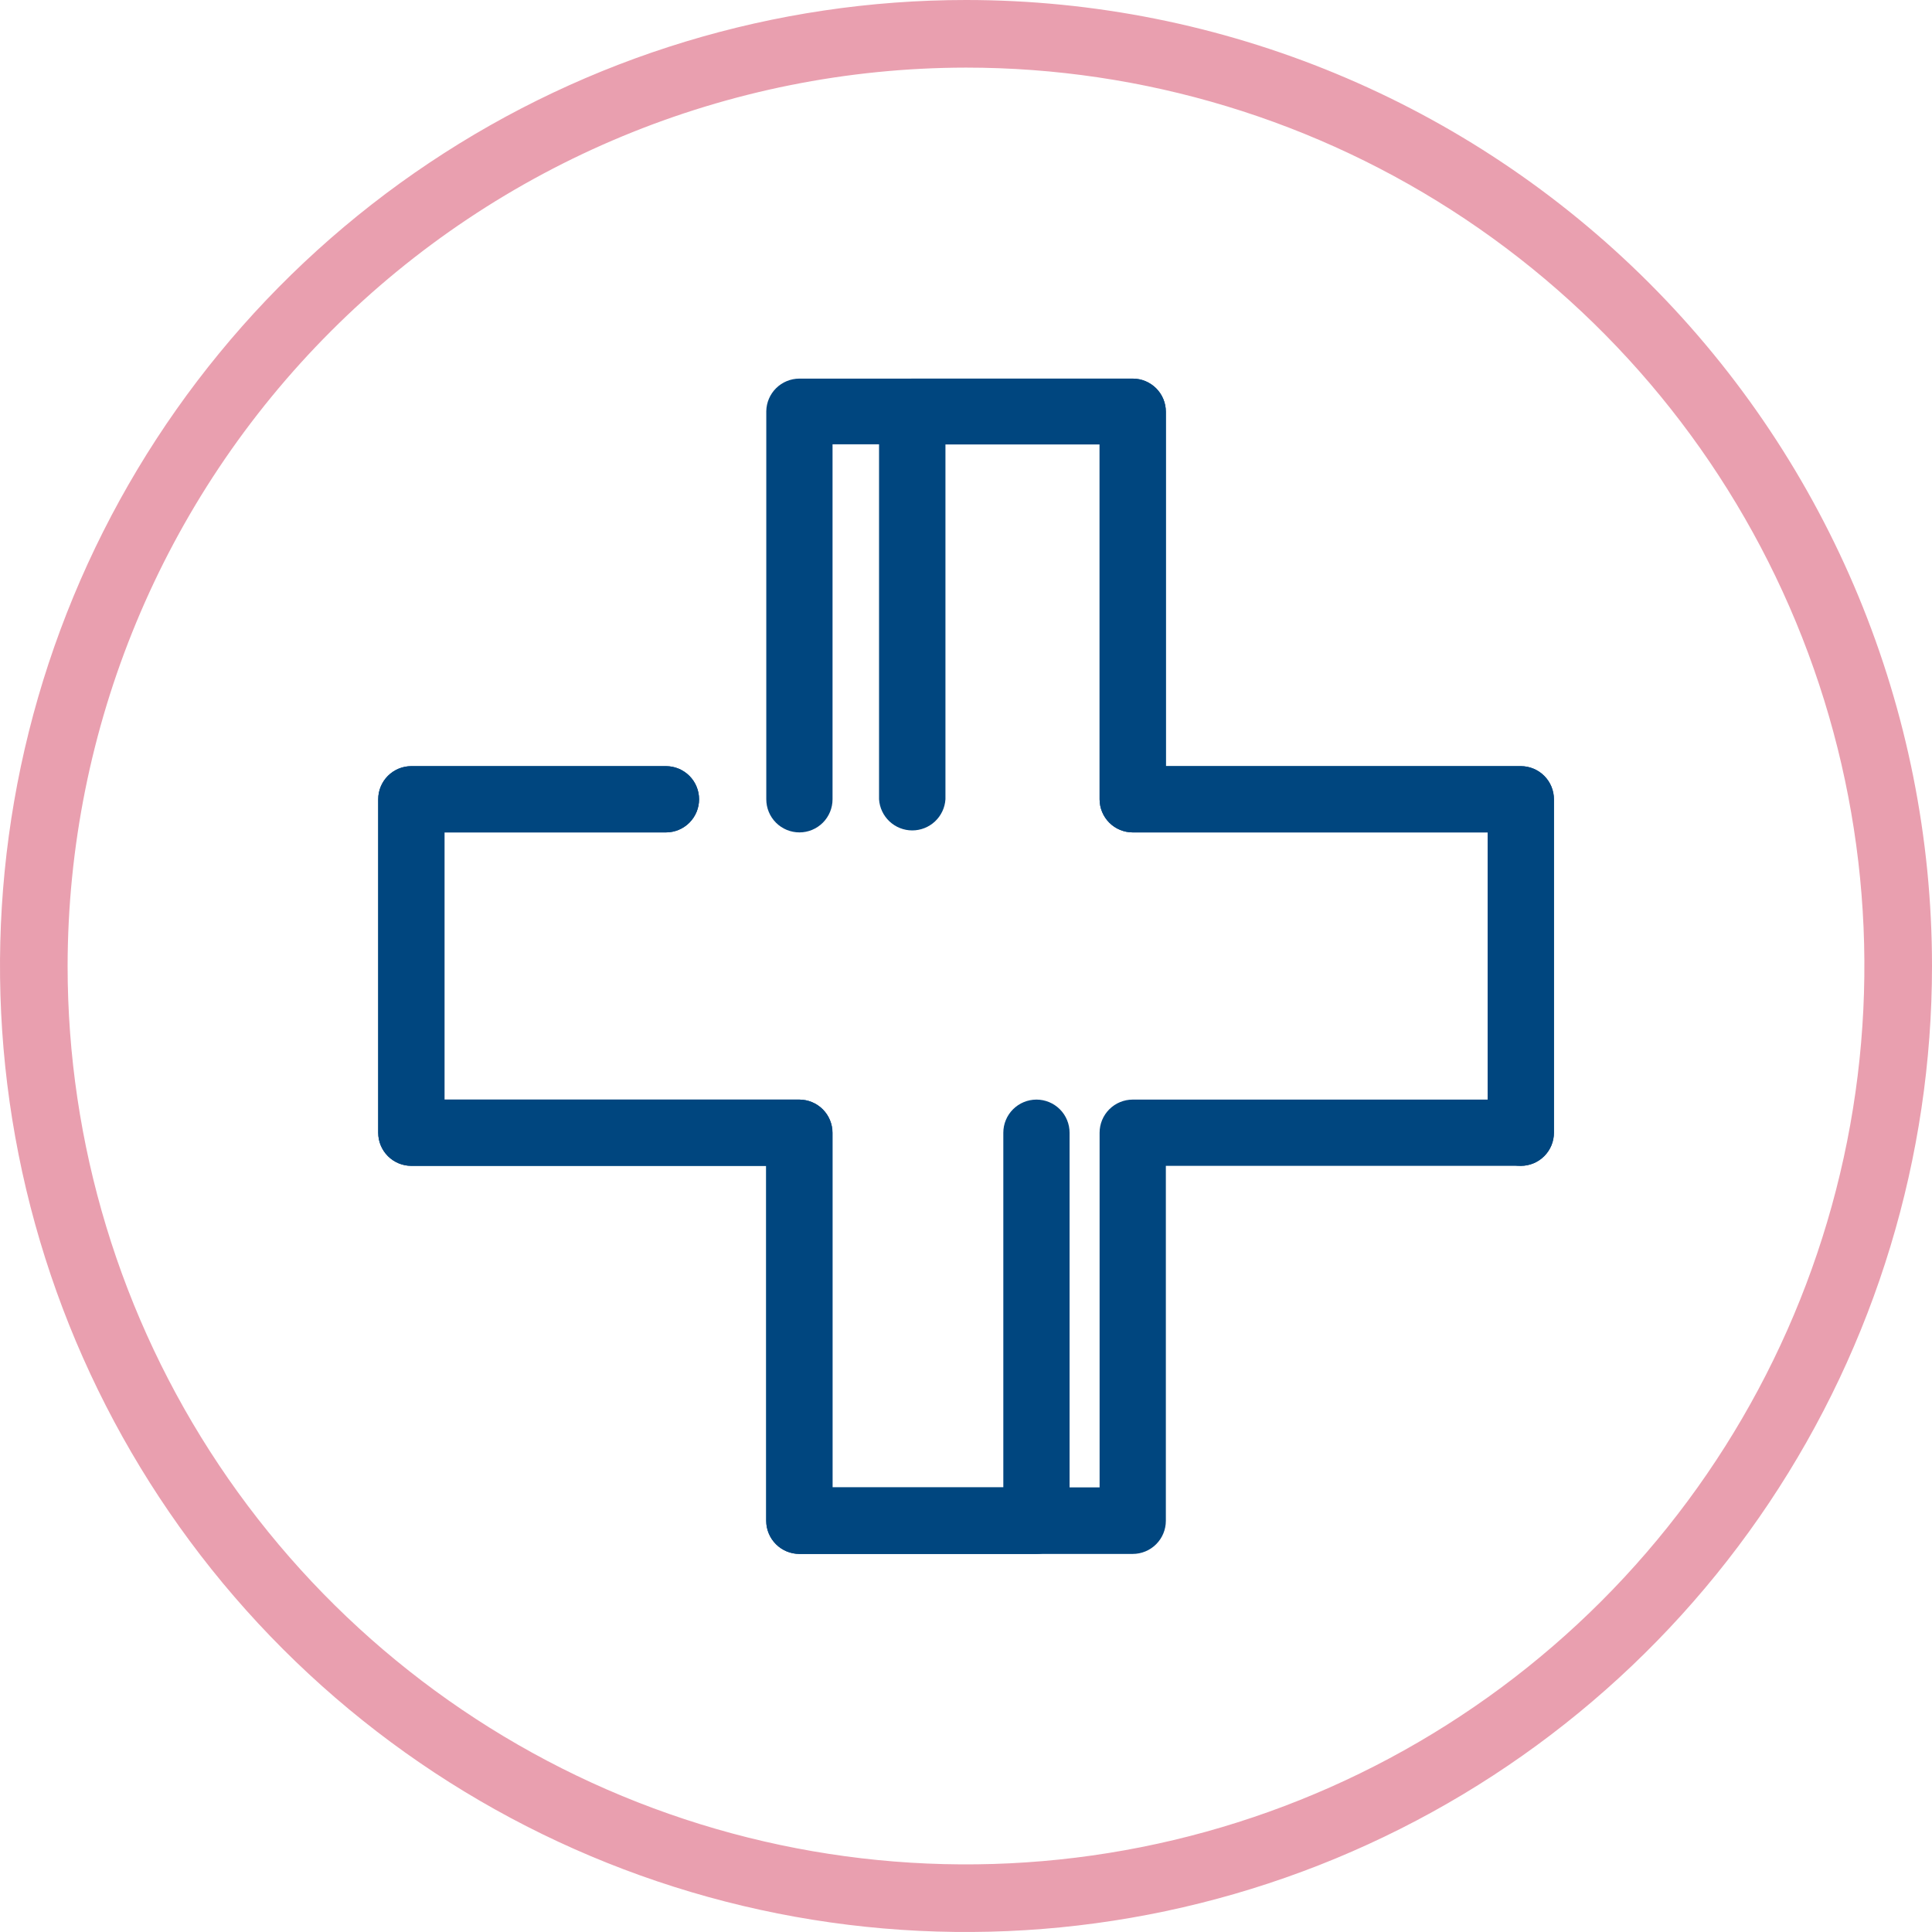 <svg width="180" height="180" viewBox="0 0 180 180" fill="none" xmlns="http://www.w3.org/2000/svg">
<g clip-path="url(#clip0_18_2)">
<path d="M105.534 144.776H74.467C73.65 144.773 72.869 144.446 72.293 143.868C71.716 143.289 71.393 142.506 71.393 141.69V108.62H38.323C37.505 108.62 36.72 108.295 36.141 107.716C35.562 107.137 35.237 106.352 35.237 105.533V74.467C35.237 73.648 35.562 72.863 36.141 72.284C36.72 71.705 37.505 71.38 38.323 71.38H62.045C62.864 71.38 63.649 71.705 64.228 72.284C64.807 72.863 65.132 73.648 65.132 74.467C65.132 75.285 64.807 76.07 64.228 76.649C63.649 77.228 62.864 77.553 62.045 77.553H41.41V102.447H74.467C75.287 102.447 76.073 102.772 76.654 103.35C77.235 103.929 77.563 104.714 77.566 105.533V138.578H102.447V105.533C102.447 104.715 102.772 103.93 103.351 103.351C103.93 102.772 104.715 102.447 105.534 102.447H138.603V77.553H105.534C104.715 77.553 103.93 77.228 103.351 76.649C102.772 76.07 102.447 75.285 102.447 74.467V41.397H77.566V74.467C77.566 75.285 77.241 76.07 76.662 76.649C76.083 77.228 75.298 77.553 74.48 77.553C73.661 77.553 72.876 77.228 72.297 76.649C71.718 76.07 71.393 75.285 71.393 74.467V38.31C71.406 37.503 71.735 36.733 72.31 36.165C72.885 35.597 73.659 35.278 74.467 35.274H105.534C106.352 35.274 107.137 35.6 107.716 36.178C108.295 36.757 108.62 37.542 108.62 38.361V71.38H141.69C142.508 71.38 143.293 71.705 143.872 72.284C144.451 72.863 144.776 73.648 144.776 74.467V105.533C144.776 106.352 144.451 107.137 143.872 107.716C143.293 108.295 142.508 108.62 141.69 108.62H108.62V141.69C108.62 142.508 108.295 143.293 107.716 143.872C107.137 144.451 106.352 144.776 105.534 144.776Z" fill="#00467F"/>
<path d="M141.689 108.62C140.871 108.62 140.086 108.295 139.507 107.716C138.928 107.137 138.603 106.352 138.603 105.533V77.553H105.533C104.715 77.553 103.93 77.228 103.351 76.649C102.772 76.07 102.447 75.285 102.447 74.467V41.41H88.085V74.467C88.035 75.253 87.687 75.99 87.113 76.529C86.538 77.068 85.78 77.368 84.992 77.368C84.204 77.368 83.446 77.068 82.872 76.529C82.297 75.99 81.95 75.253 81.899 74.467V38.31C81.913 37.501 82.244 36.728 82.821 36.16C83.398 35.593 84.176 35.274 84.986 35.274H105.533C106.352 35.274 107.137 35.6 107.716 36.178C108.295 36.757 108.62 37.542 108.62 38.361V71.38H141.689C142.508 71.38 143.293 71.705 143.872 72.284C144.451 72.863 144.776 73.648 144.776 74.467V105.533C144.776 106.352 144.451 107.137 143.872 107.716C143.293 108.295 142.508 108.62 141.689 108.62" fill="#00467F"/>
<path d="M96.564 144.776H74.48C73.66 144.776 72.873 144.451 72.293 143.873C71.712 143.294 71.384 142.509 71.38 141.69V108.62H38.323C37.505 108.62 36.72 108.295 36.141 107.716C35.562 107.137 35.237 106.352 35.237 105.533V74.467C35.237 73.648 35.562 72.863 36.141 72.284C36.72 71.705 37.505 71.38 38.323 71.38H62.045C62.864 71.38 63.649 71.705 64.228 72.284C64.807 72.863 65.132 73.648 65.132 74.467C65.132 75.285 64.807 76.07 64.228 76.649C63.649 77.228 62.864 77.553 62.045 77.553H41.41V102.447H74.48C75.296 102.45 76.078 102.777 76.654 103.355C77.23 103.934 77.553 104.717 77.553 105.533V138.578H93.477V105.533C93.477 104.715 93.802 103.93 94.381 103.351C94.96 102.772 95.745 102.447 96.564 102.447C97.382 102.447 98.167 102.772 98.746 103.351C99.325 103.93 99.65 104.715 99.65 105.533V141.69C99.65 142.508 99.325 143.293 98.746 143.872C98.167 144.451 97.382 144.776 96.564 144.776" fill="#00467F"/>
<path d="M90 6.299C106.555 6.299 122.737 11.208 136.502 20.405C150.266 29.602 160.995 42.675 167.33 57.969C173.665 73.263 175.322 90.093 172.093 106.329C168.863 122.566 160.891 137.48 149.186 149.186C137.48 160.891 122.566 168.863 106.329 172.093C90.093 175.322 73.263 173.665 57.969 167.33C42.675 160.995 29.602 150.266 20.405 136.502C11.208 122.737 6.299 106.554 6.299 90C6.326 67.809 15.153 46.535 30.844 30.844C46.535 15.153 67.809 6.326 90 6.299V6.299ZM90 0C72.2 0 54.799 5.278 39.999 15.168C25.198 25.057 13.663 39.113 6.851 55.559C0.039 72.004 -1.743 90.1 1.729 107.558C5.202 125.016 13.774 141.053 26.36 153.64C38.947 166.226 54.984 174.798 72.442 178.271C89.9 181.743 107.996 179.961 124.442 173.149C140.887 166.337 154.943 154.802 164.832 140.001C174.722 125.201 180 107.8 180 90C180 66.13 170.518 43.239 153.64 26.36C136.761 9.482 113.87 0 90 0V0Z" fill="#E99FAF"/>
</g>
<defs>
<clipPath id="clip0_18_2">
<rect width="180" height="180" fill="white"/>
</clipPath>
</defs>
</svg>
